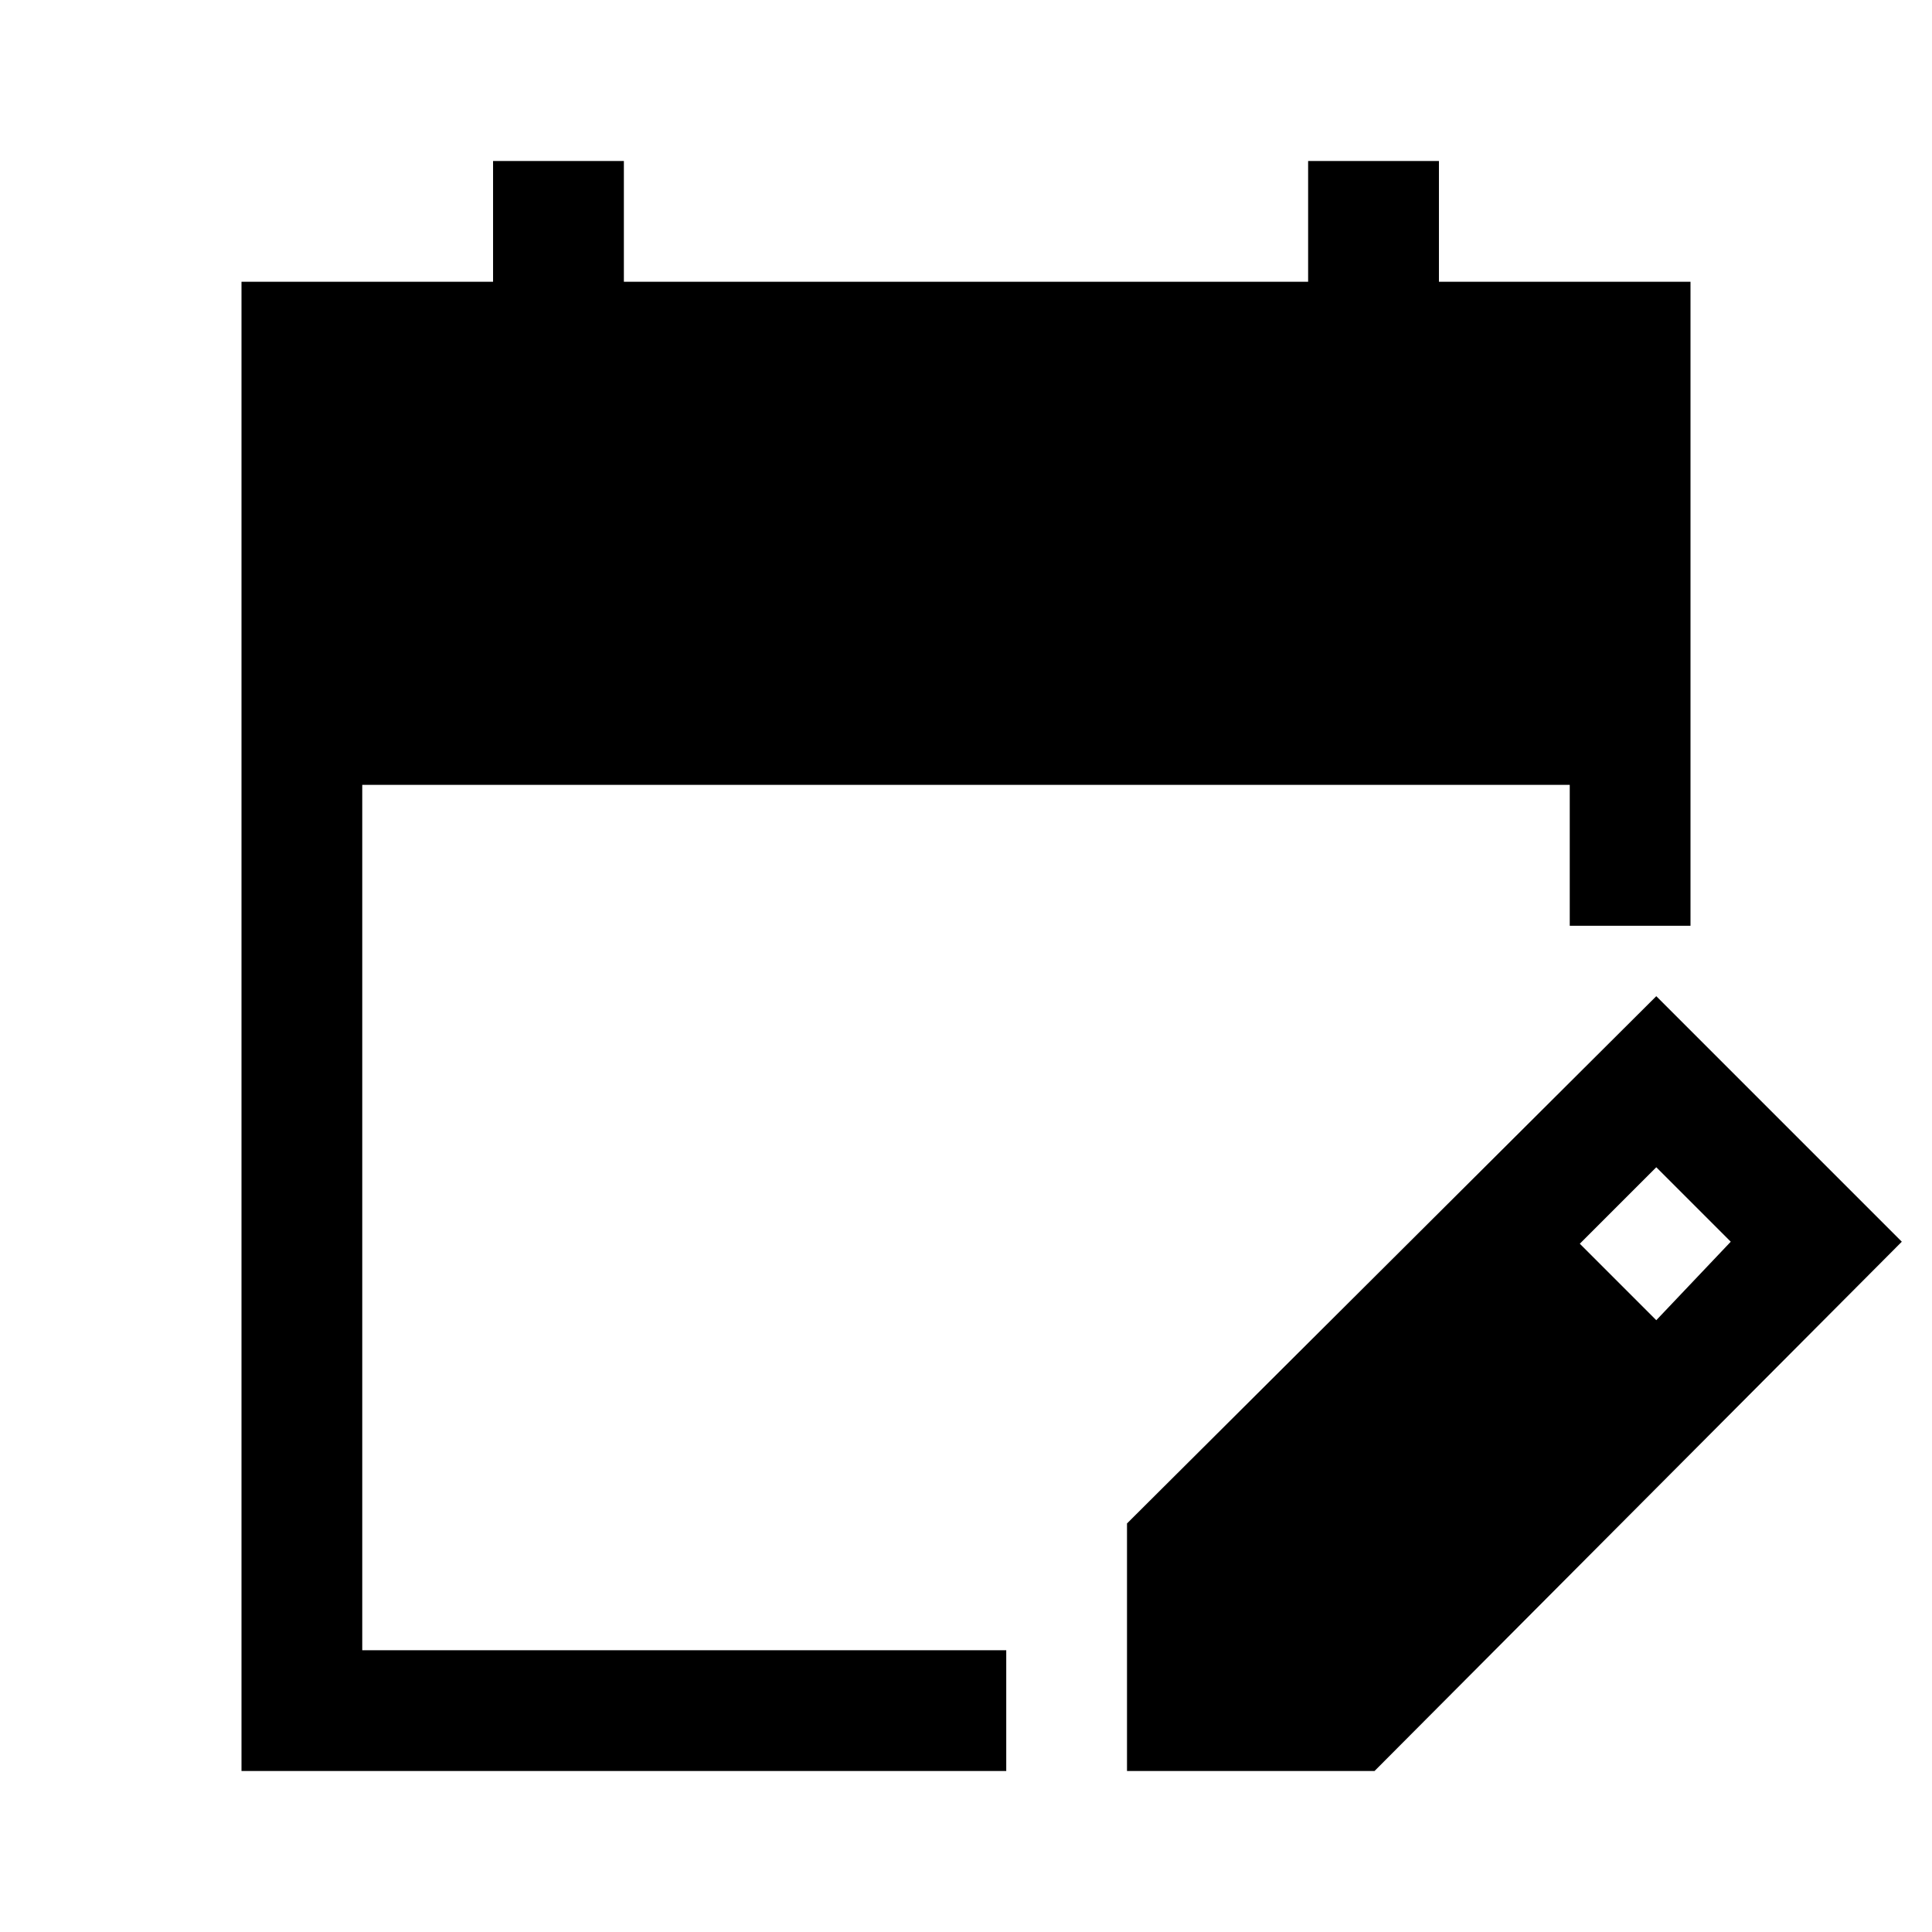 <svg xmlns="http://www.w3.org/2000/svg" width="48" height="48" viewBox="0 -960 960 960"><path d="M120-80v-740h125v-60h65v60h340v-60h65v60h125v320h-60v-70H180v430h320v60H120Zm440 0v-123l263-262 122 122L683-80H560Zm263-224 37-39-37-37-38 38 38 38Z"/></svg>